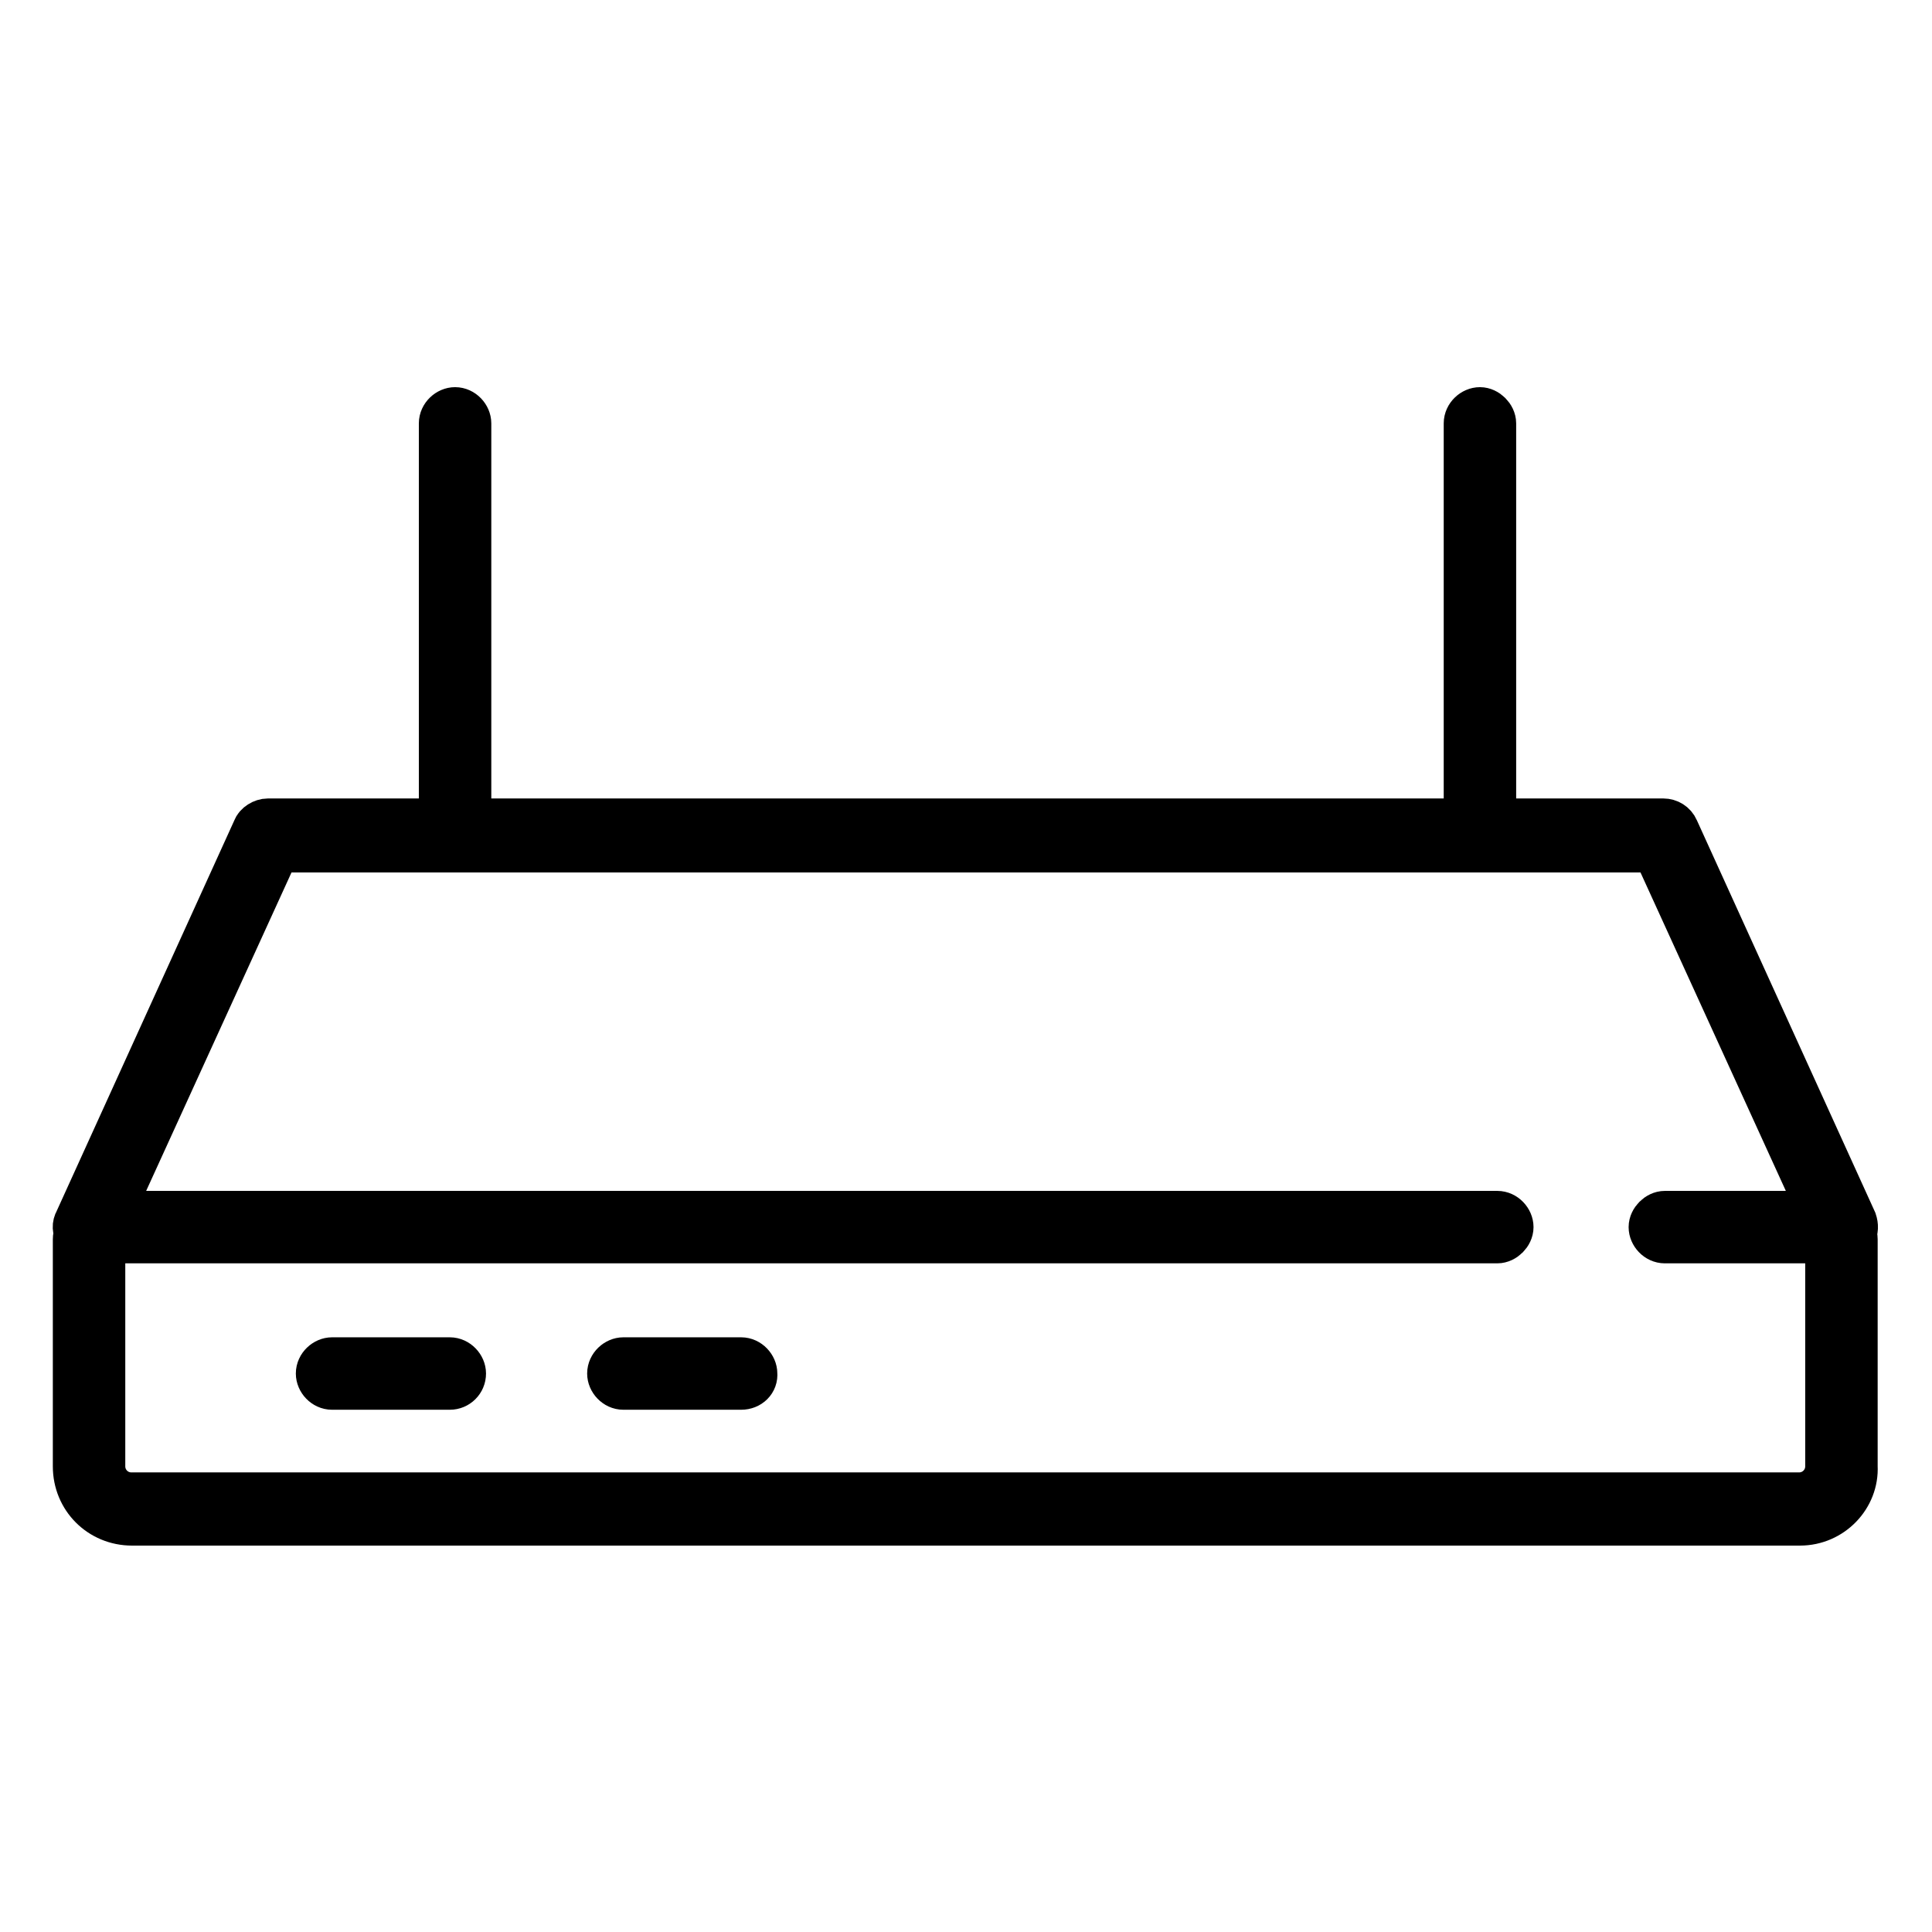 <?xml version="1.0" encoding="utf-8"?>
<!-- Svg Vector Icons : http://www.onlinewebfonts.com/icon -->
<!DOCTYPE svg PUBLIC "-//W3C//DTD SVG 1.1//EN" "http://www.w3.org/Graphics/SVG/1.1/DTD/svg11.dtd">
<svg version="1.1" xmlns="http://www.w3.org/2000/svg" xmlns:xlink="http://www.w3.org/1999/xlink" x="0px" y="0px" viewBox="0 0 256 256" enable-background="new 0 0 256 256" xml:space="preserve">
<g> <path stroke-width="6" fill-opacity="0" stroke="#000000"  d="M244.2,164.4h-23.6c-1,0-1.8-0.9-1.8-1.8s0.9-1.8,1.8-1.8h20.7l-22-48.2H36.7l-22,48.2h183.7 c1,0,1.8,0.9,1.8,1.8s-0.9,1.8-1.8,1.8H11.9c-0.6,0-1.2-0.4-1.6-0.9c-0.4-0.5-0.4-1.2-0.1-1.7l23.6-51.9c0.2-0.6,1-1.1,1.7-1.1 h184.9c0.7,0,1.4,0.4,1.7,1.1l23.6,51.9c0.2,0.6,0.2,1.2-0.1,1.7C245.4,164,244.8,164.4,244.2,164.4L244.2,164.4z"/> <path stroke-width="6" fill-opacity="0" stroke="#000000"  d="M238.5,201.8h-221c-4.2,0-7.5-3.3-7.5-7.5v-30.1c0-1,0.9-1.8,1.8-1.8c1,0,1.8,0.9,1.8,1.8v30.1 c0,2.1,1.7,3.8,3.8,3.8h221c2.1,0,3.8-1.7,3.8-3.8v-30.1c0-1,0.9-1.8,1.8-1.8c1,0,1.8,0.9,1.8,1.8v30.1 C246,198.3,242.7,201.8,238.5,201.8z M60.3,110.2c-1,0-1.8-0.9-1.8-1.8V56.1c0-1,0.9-1.8,1.8-1.8c1,0,1.8,0.9,1.8,1.8v52.3 C62.2,109.3,61.3,110.2,60.3,110.2z M196.1,110.2c-1,0-1.8-0.9-1.8-1.8V56.1c0-1,0.9-1.8,1.8-1.8s1.8,0.9,1.8,1.8v52.3 C197.9,109.3,197.1,110.2,196.1,110.2z"/> <path stroke-width="6" fill-opacity="0" stroke="#000000"  d="M59.6,183.8H44c-1,0-1.8-0.9-1.8-1.8c0-1,0.9-1.8,1.8-1.8h15.6c1,0,1.8,0.9,1.8,1.8 C61.4,183,60.6,183.8,59.6,183.8z M98.2,183.8H82.6c-1,0-1.8-0.9-1.8-1.8c0-1,0.9-1.8,1.8-1.8h15.6c1,0,1.8,0.9,1.8,1.8 C100.1,183,99.3,183.8,98.2,183.8z"/></g>
</svg>